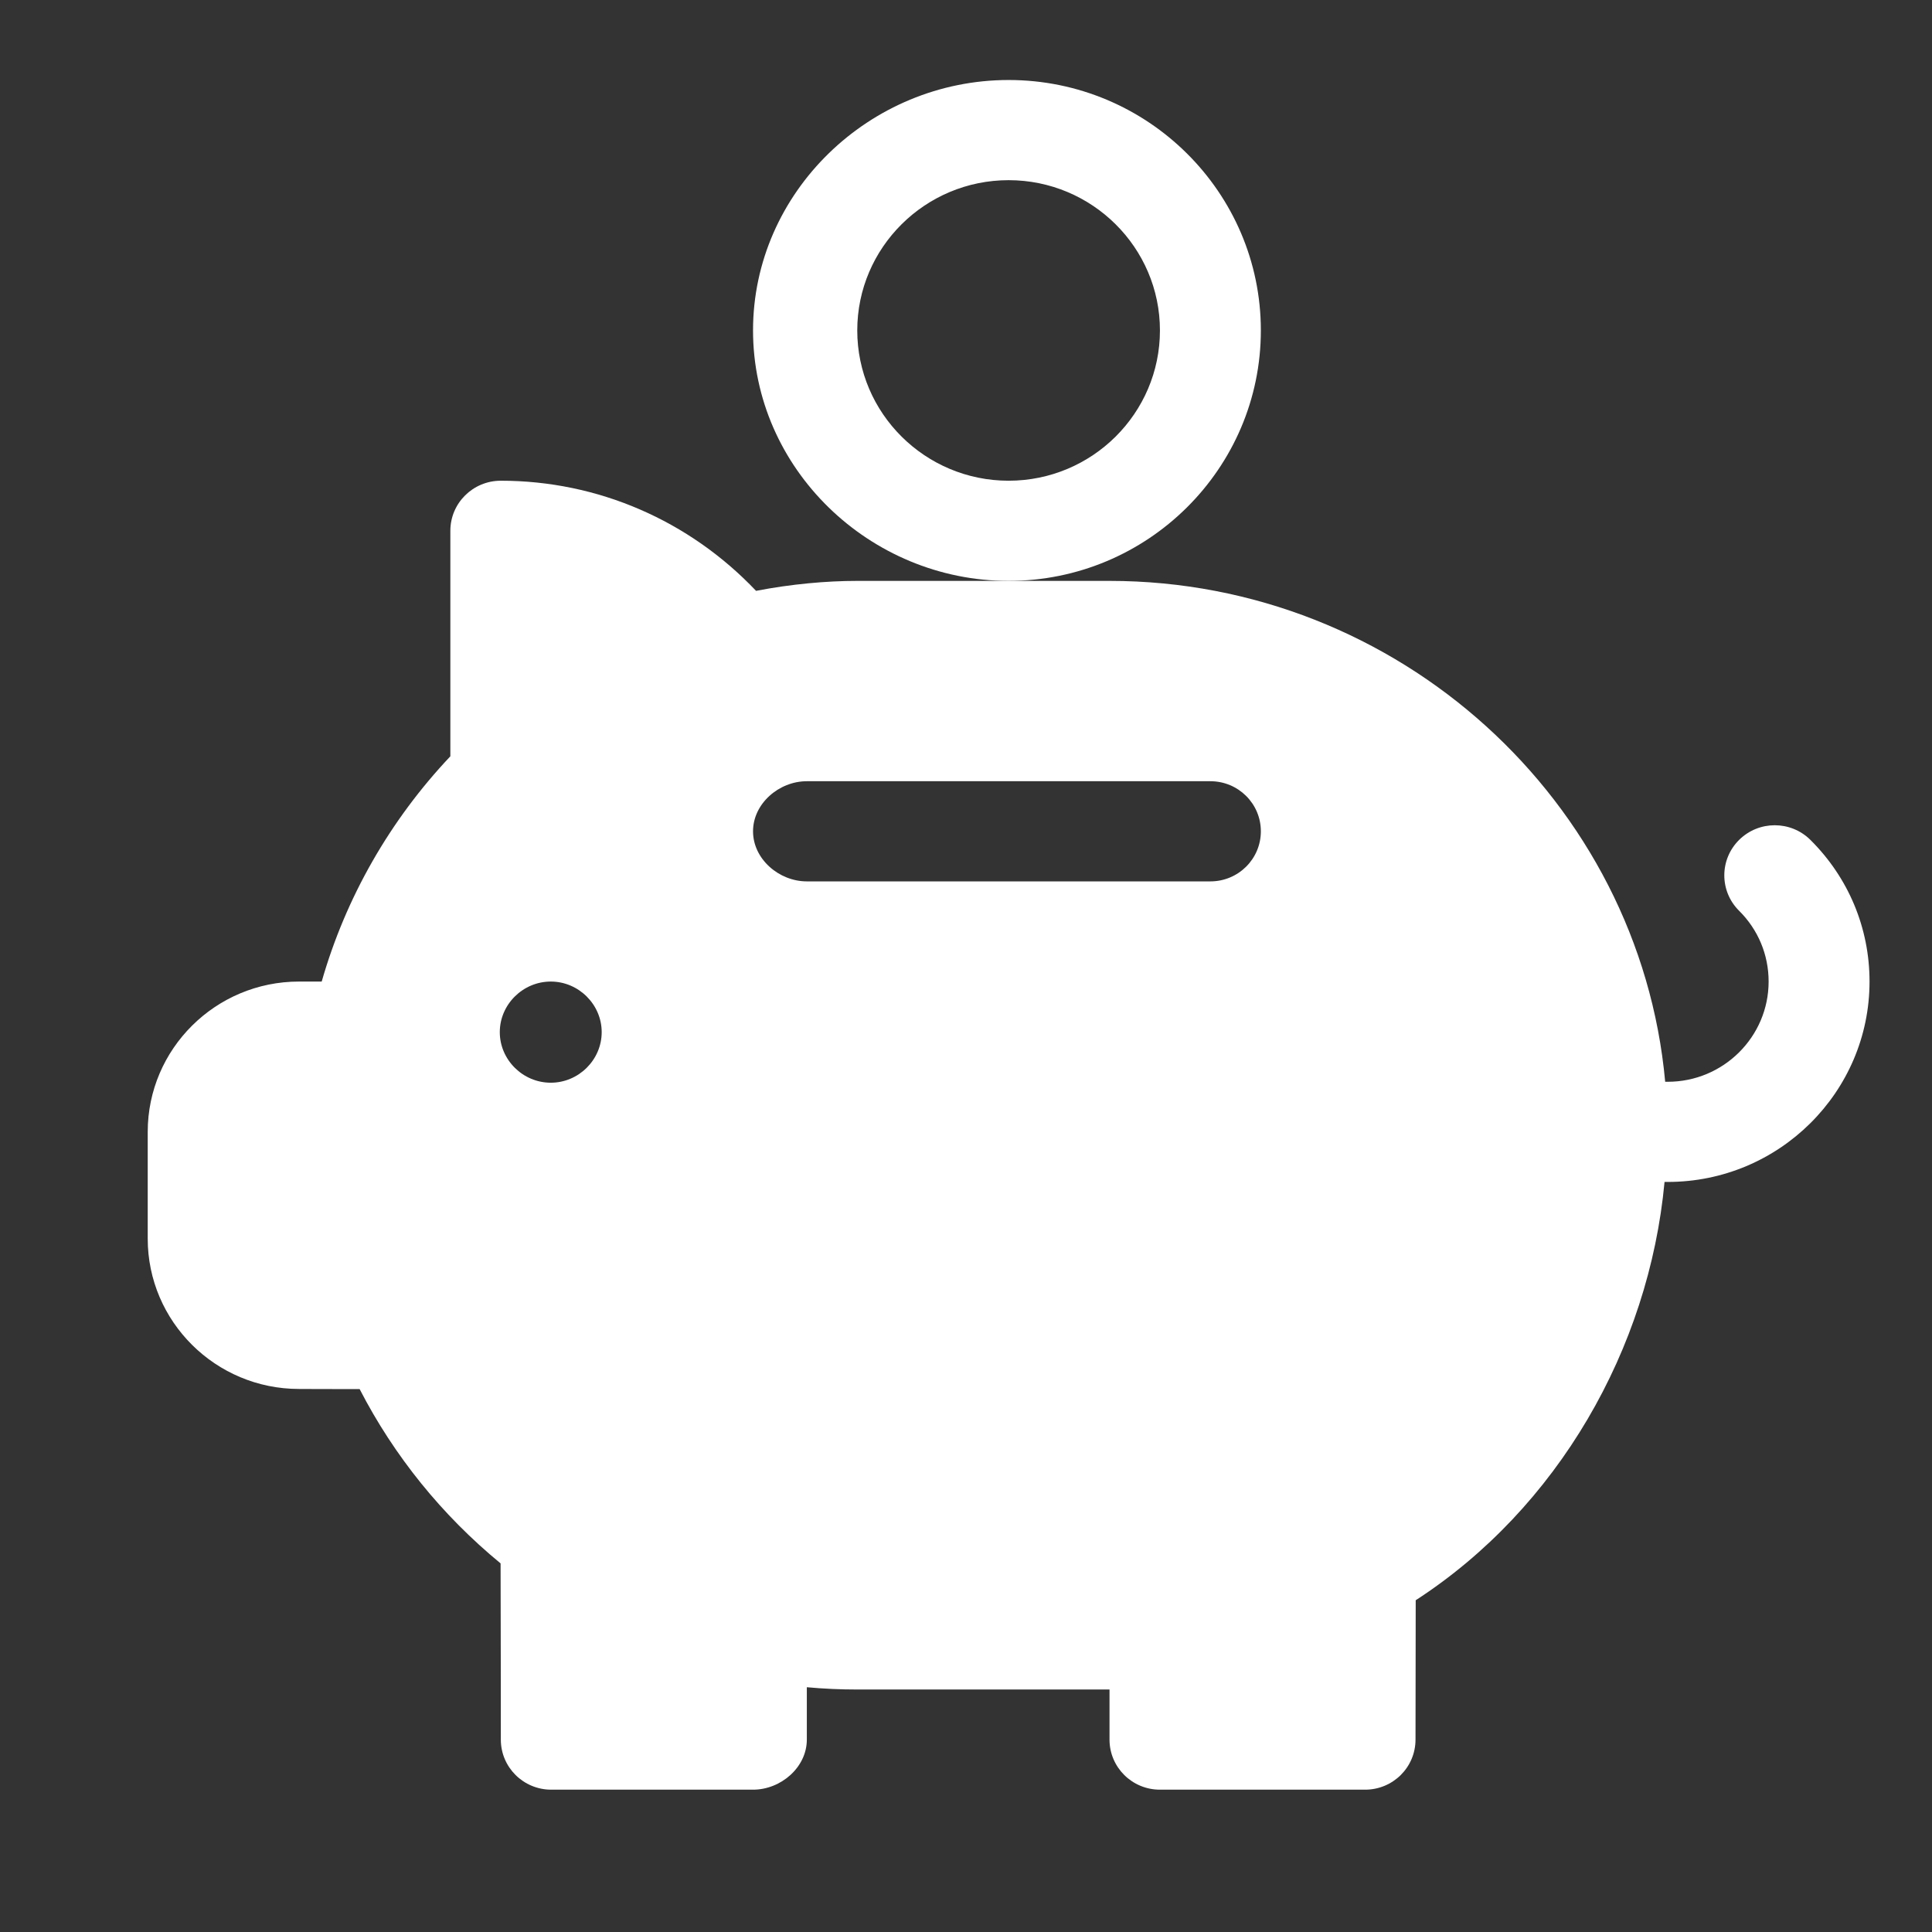 <svg width="39" height="39" viewBox="0 0 39 39" fill="none" xmlns="http://www.w3.org/2000/svg">
<rect x="0" y="0" width="39" height="39" fill="#333333" stroke="none"/>
<path d="M20.36 1.615C17.553 1.615 15.201 3.883 15.201 6.67C15.201 9.458 17.553 11.726 20.36 11.726C23.168 11.726 25.452 9.458 25.452 6.67C25.452 3.883 23.168 1.615 20.36 1.615ZM20.36 9.704C18.676 9.704 17.305 8.343 17.305 6.67C17.305 4.998 18.676 3.637 20.36 3.637C22.045 3.637 23.415 4.998 23.415 6.67C23.415 8.343 22.045 9.704 20.36 9.704Z" fill="white"/>
<path d="M36.546 16.955C36.148 16.56 35.504 16.56 35.106 16.955C34.708 17.35 34.708 17.99 35.106 18.385C35.491 18.767 35.702 19.274 35.702 19.814C35.702 20.929 34.789 21.837 33.666 21.837H33.614C33.097 16.177 28.229 11.726 22.397 11.726H20.36H17.305C16.679 11.726 15.972 11.79 15.262 11.927C13.913 10.506 12.069 9.704 10.11 9.704C9.547 9.704 9.091 10.156 9.091 10.715V15.267C7.871 16.558 6.979 18.119 6.494 19.814H6.036C4.352 19.814 2.982 21.175 2.982 22.848V25.005C2.982 26.677 4.352 28.038 6.036 28.038C6.039 28.041 6.722 28.038 7.26 28.041C7.955 29.39 8.925 30.59 10.105 31.559C10.11 32.911 10.11 35.116 10.11 35.116C10.11 35.675 10.565 36.127 11.128 36.127H15.201C15.764 36.127 16.287 35.675 16.287 35.116V34.059C16.625 34.09 16.964 34.105 17.305 34.105H22.397V35.116C22.397 35.675 22.852 36.127 23.415 36.127H27.556C28.119 36.127 28.574 35.675 28.574 35.116L28.578 32.303C31.445 30.445 33.288 27.228 33.601 23.859H33.666C35.912 23.859 37.739 22.045 37.739 19.814C37.739 18.734 37.315 17.719 36.546 16.955ZM11.118 21.856C10.555 21.856 10.089 21.394 10.089 20.835C10.089 20.277 10.555 19.814 11.118 19.814C11.681 19.814 12.146 20.277 12.146 20.835C12.146 21.394 11.681 21.856 11.118 21.856ZM24.433 17.792H16.287C15.724 17.792 15.201 17.34 15.201 16.781C15.201 16.222 15.724 15.77 16.287 15.77H24.433C24.996 15.77 25.452 16.222 25.452 16.781C25.452 17.34 24.996 17.792 24.433 17.792Z" fill="white"/>
</svg>
